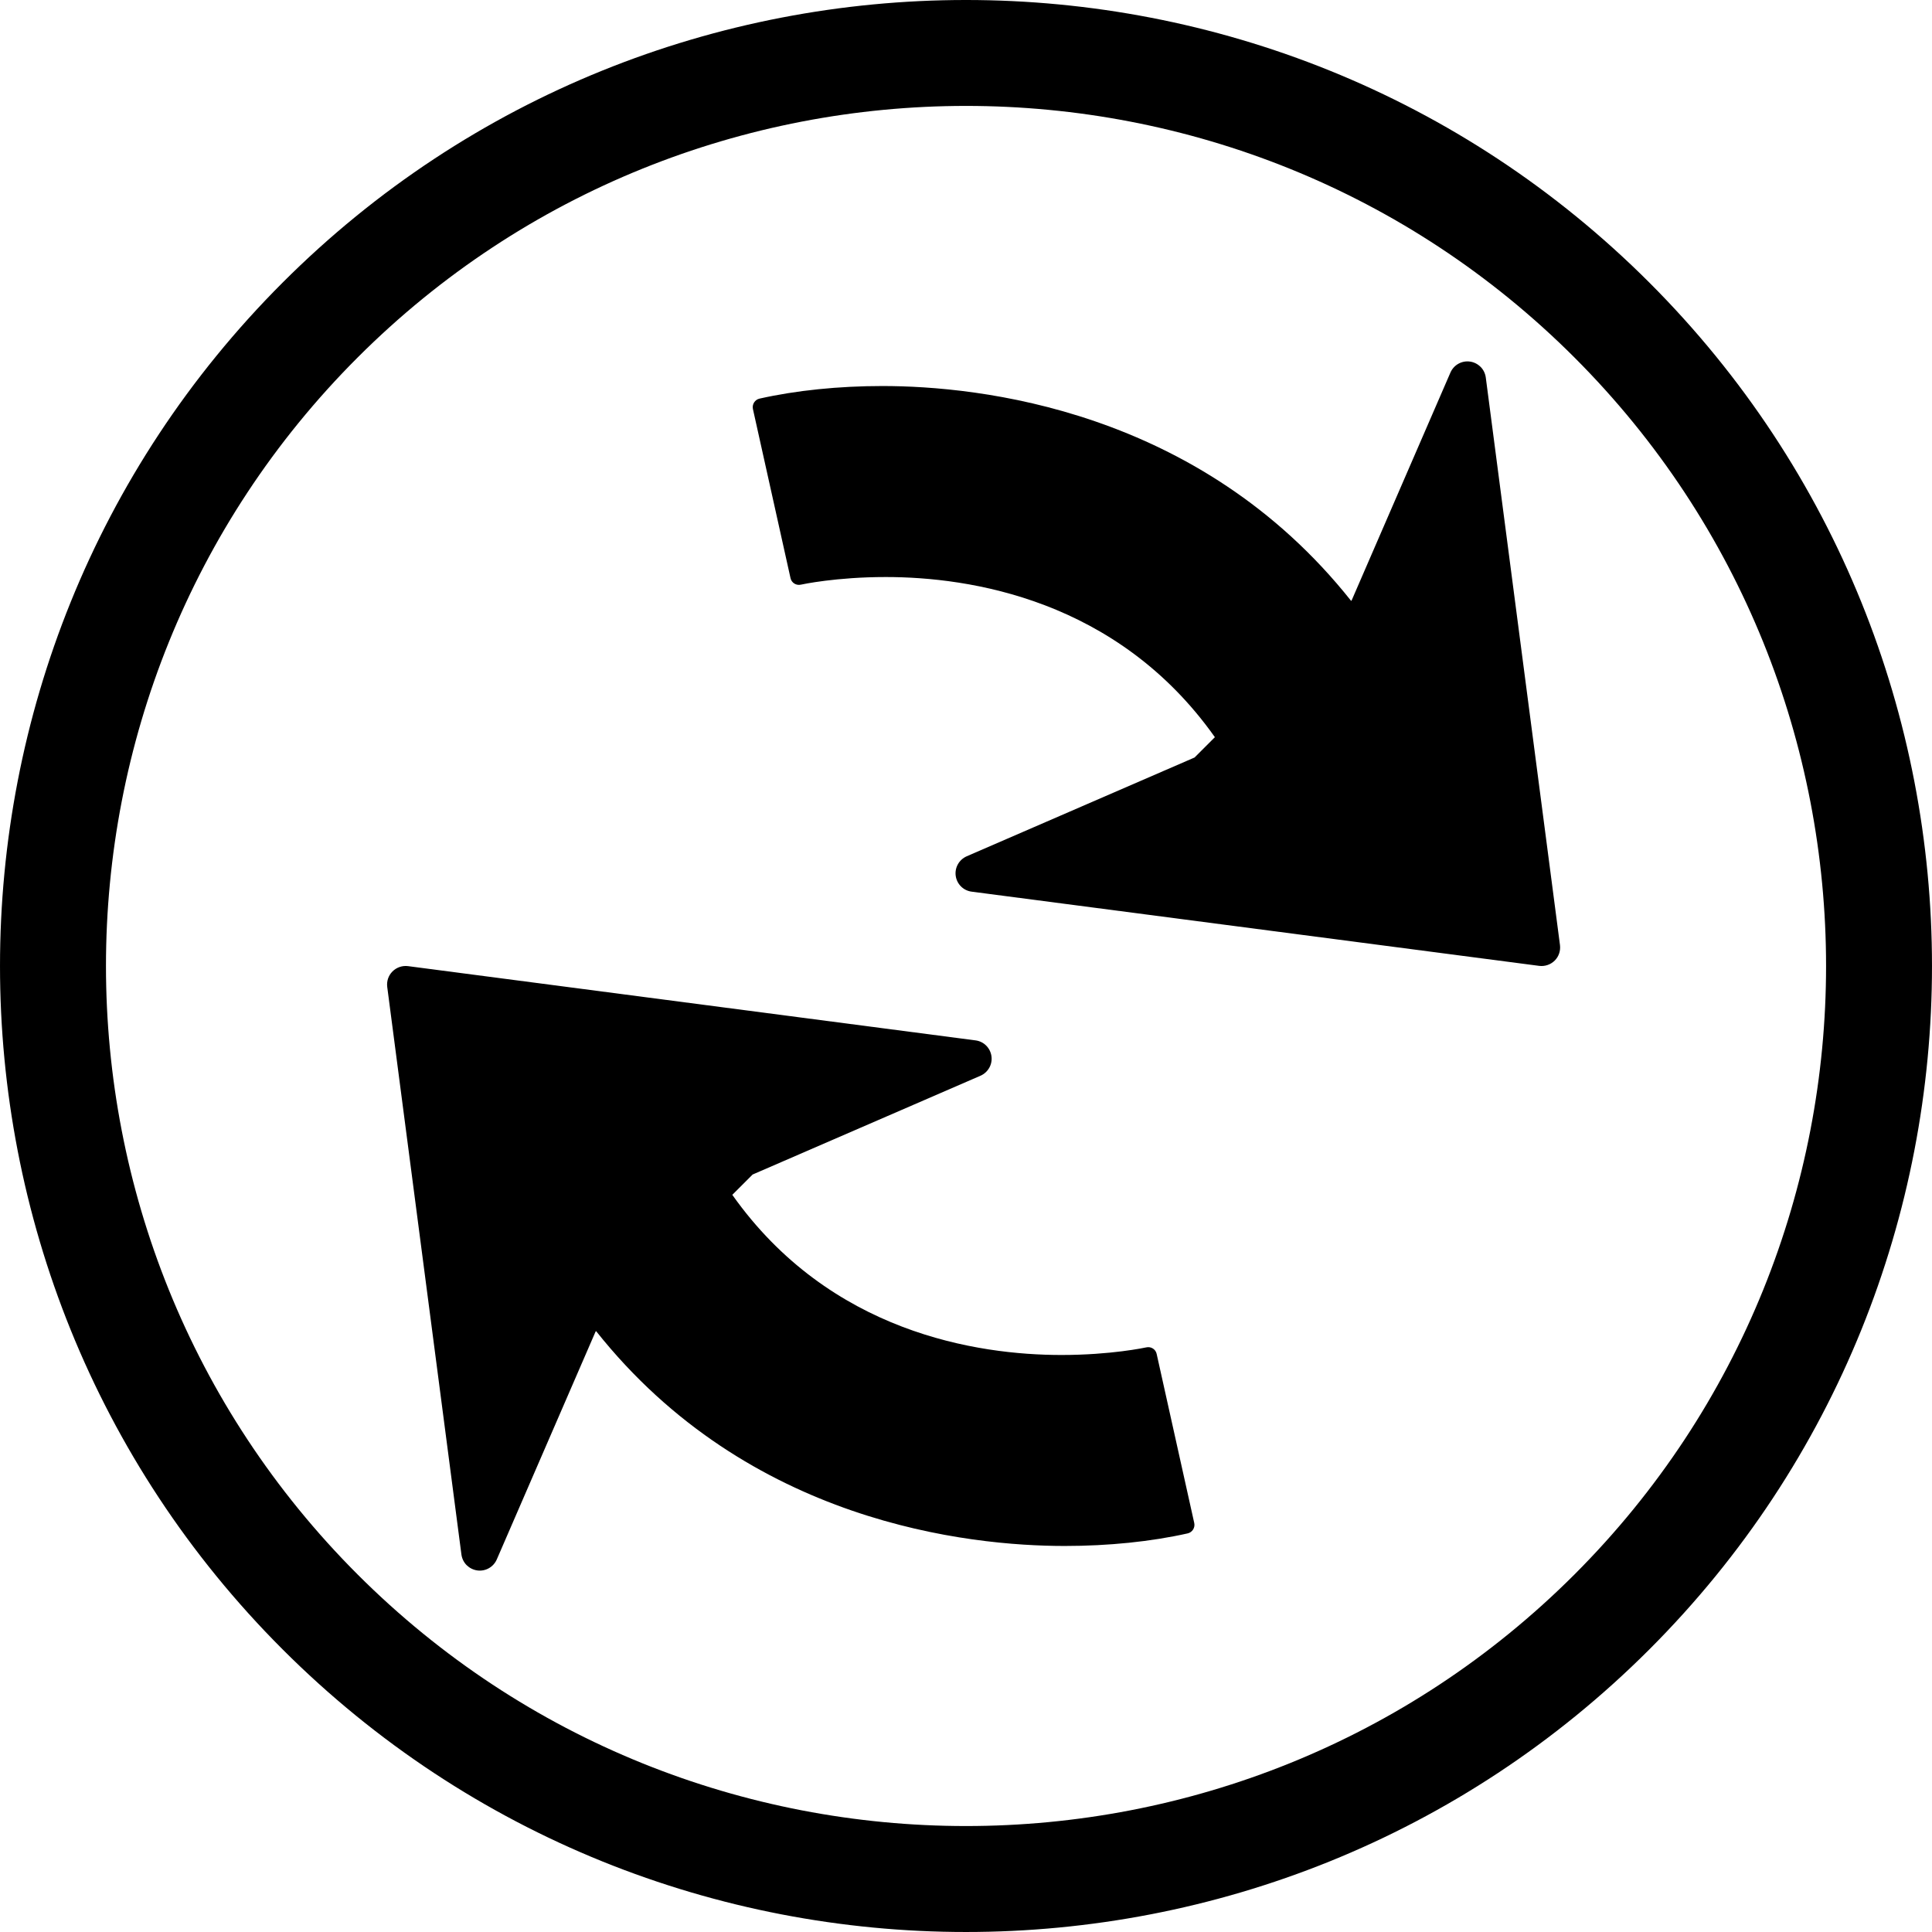 <?xml version="1.0" encoding="iso-8859-1"?>
<!-- Generator: Adobe Illustrator 16.0.0, SVG Export Plug-In . SVG Version: 6.00 Build 0)  -->
<!DOCTYPE svg PUBLIC "-//W3C//DTD SVG 1.1//EN" "http://www.w3.org/Graphics/SVG/1.1/DTD/svg11.dtd">
<svg version="1.1" id="Capa_1" xmlns="http://www.w3.org/2000/svg" xmlns:xlink="http://www.w3.org/1999/xlink" x="0px" y="0px"
	 width="471.612px" height="471.612px" viewBox="0 0 471.612 471.612" style="enable-background:new 0 0 471.612 471.612;"
	 xml:space="preserve">
<g>
	<path d="M68.987,402.624c91.98,91.983,241.652,91.983,333.636,0c91.983-91.977,91.983-241.658,0-333.639s-241.655-91.98-333.636,0
		S-22.993,310.642,68.987,402.624z M87.29,87.276c81.899-81.896,215.152-81.896,297.052,0c81.882,81.894,81.882,215.154,0,297.055
		c-81.899,81.887-215.164,81.887-297.052,0C5.394,302.431,5.394,169.17,87.29,87.276z M185.415,97.301
		c8.94-2.004,19.302-3.07,29.991-3.07c23.353,0,77.224,5.594,114.415,52.452l0.124-0.127l24.116-55.618
		c0.815-1.865,2.767-2.958,4.776-2.674c1.004,0.139,1.891,0.611,2.576,1.282c0.687,0.686,1.142,1.599,1.277,2.616l18.11,138.54
		c0.172,1.383-0.283,2.79-1.288,3.783c-0.987,0.984-2.4,1.463-3.783,1.289l-138.543-18.116c-2.018-0.254-3.605-1.839-3.889-3.848
		c-0.284-2.016,0.812-3.96,2.675-4.782l55.623-24.116l4.965-4.962c-23.838-33.683-59.911-39.094-80.336-39.094
		c-12.105,0-20.398,1.791-20.75,1.865c-1.132,0.249-2.264-0.461-2.506-1.605l-9.177-41.283
		C183.553,98.687,184.271,97.555,185.415,97.301z M289.905,374.312c-8.938,2.004-19.299,3.068-29.991,3.068
		c-23.354,0-77.221-5.592-114.409-52.452l-0.127,0.13l-24.113,55.614c-0.819,1.868-2.766,2.961-4.776,2.678
		c-1.005-0.142-1.895-0.615-2.58-1.282c-0.683-0.687-1.144-1.603-1.277-2.619L94.525,240.912c-0.177-1.384,0.284-2.79,1.289-3.783
		c0.987-0.987,2.396-1.466,3.783-1.292l138.531,18.125c2.021,0.254,3.605,1.838,3.89,3.848c0.289,2.016-0.811,3.96-2.672,4.782
		l-55.624,24.115l-4.962,4.959c23.835,33.686,59.906,39.094,80.333,39.094c12.104,0,20.397-1.79,20.746-1.861
		c1.135-0.248,2.264,0.461,2.507,1.602l9.179,41.287C291.767,372.929,291.046,374.058,289.905,374.312z"/>
</g>
<g>
</g>
<g>
</g>
<g>
</g>
<g>
</g>
<g>
</g>
<g>
</g>
<g>
</g>
<g>
</g>
<g>
</g>
<g>
</g>
<g>
</g>
<g>
</g>
<g>
</g>
<g>
</g>
<g>
</g>
</svg>
